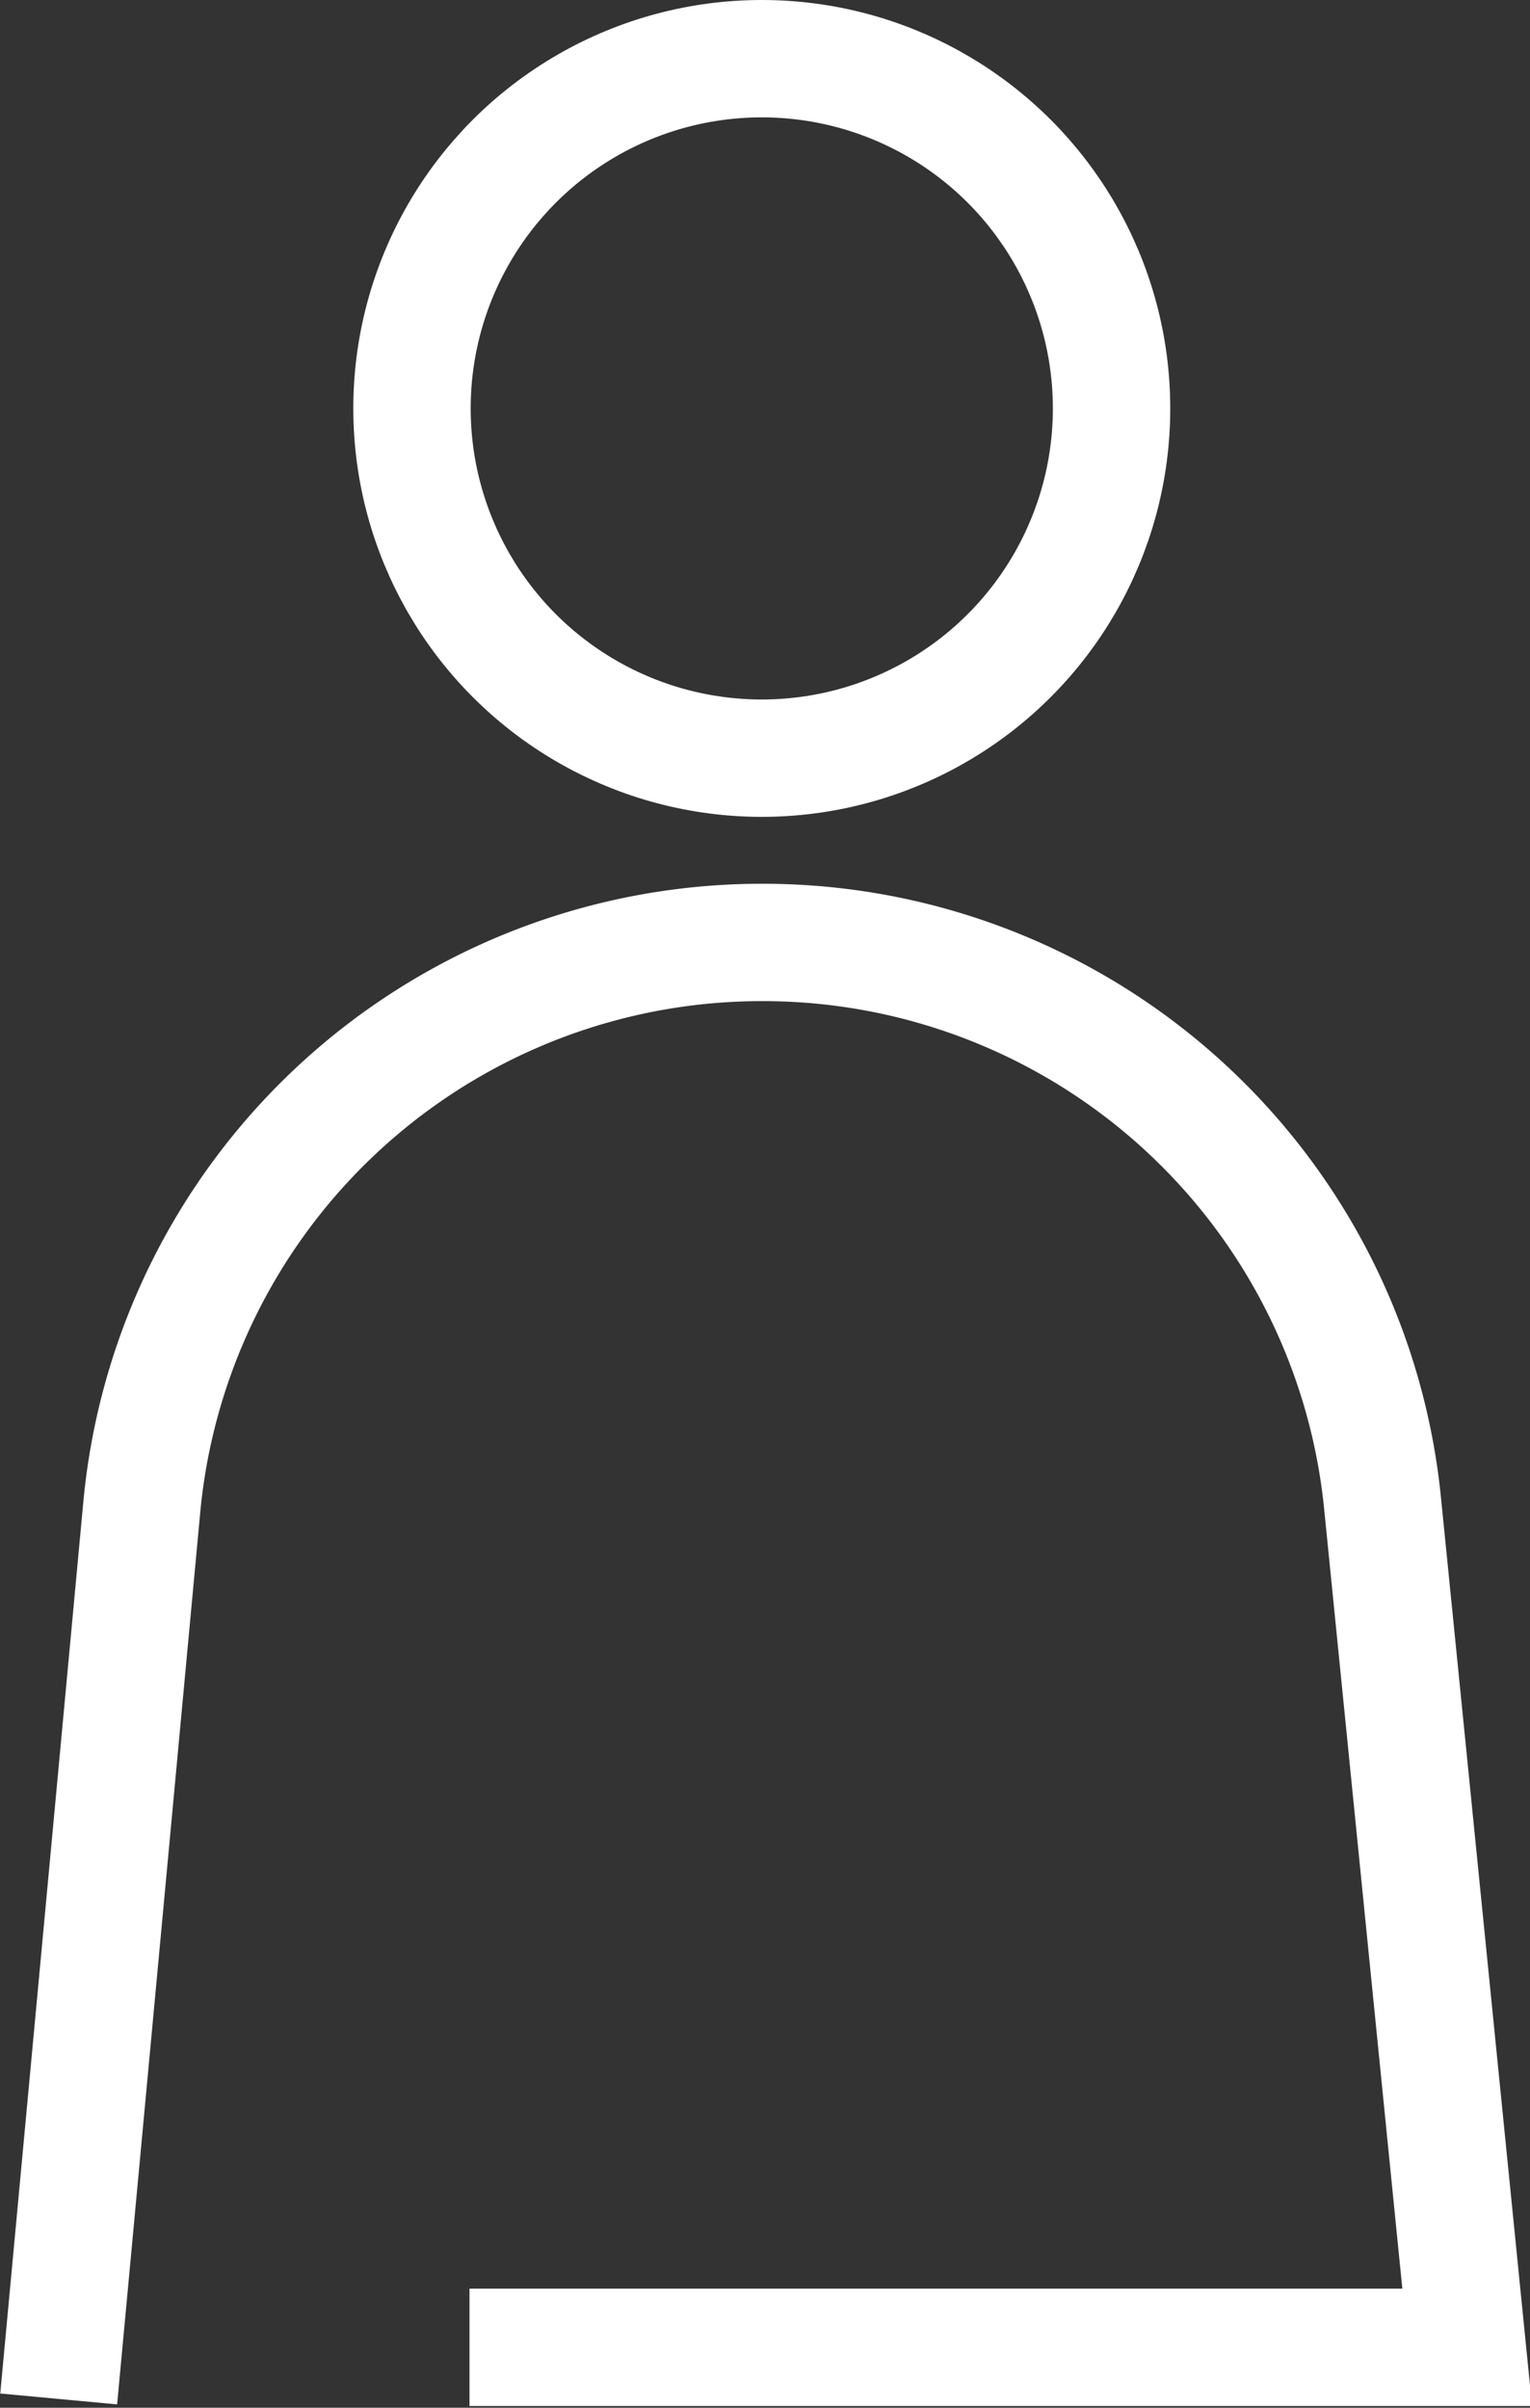 <svg xmlns="http://www.w3.org/2000/svg" viewBox="0 0 26.07 41.03"><rect x="0" y="0" width="26.07" height="41.03" fill="#333333" stroke="none"/><defs><style>.cls-1{fill:none;stroke:#fff;stroke-miterlimit:10;stroke-width:2px;}</style></defs><g id="Layer_2" data-name="Layer 2"><g id="ΦΙΛΤΡΑ"><circle class="cls-1" cx="12.98" cy="6.96" r="5.96"/><path class="cls-1" d="M1,40.88,2.42,25.64A10.61,10.61,0,0,1,13,16.06h0a10.61,10.61,0,0,1,10.56,9.58L25,40H8"/></g></g></svg>